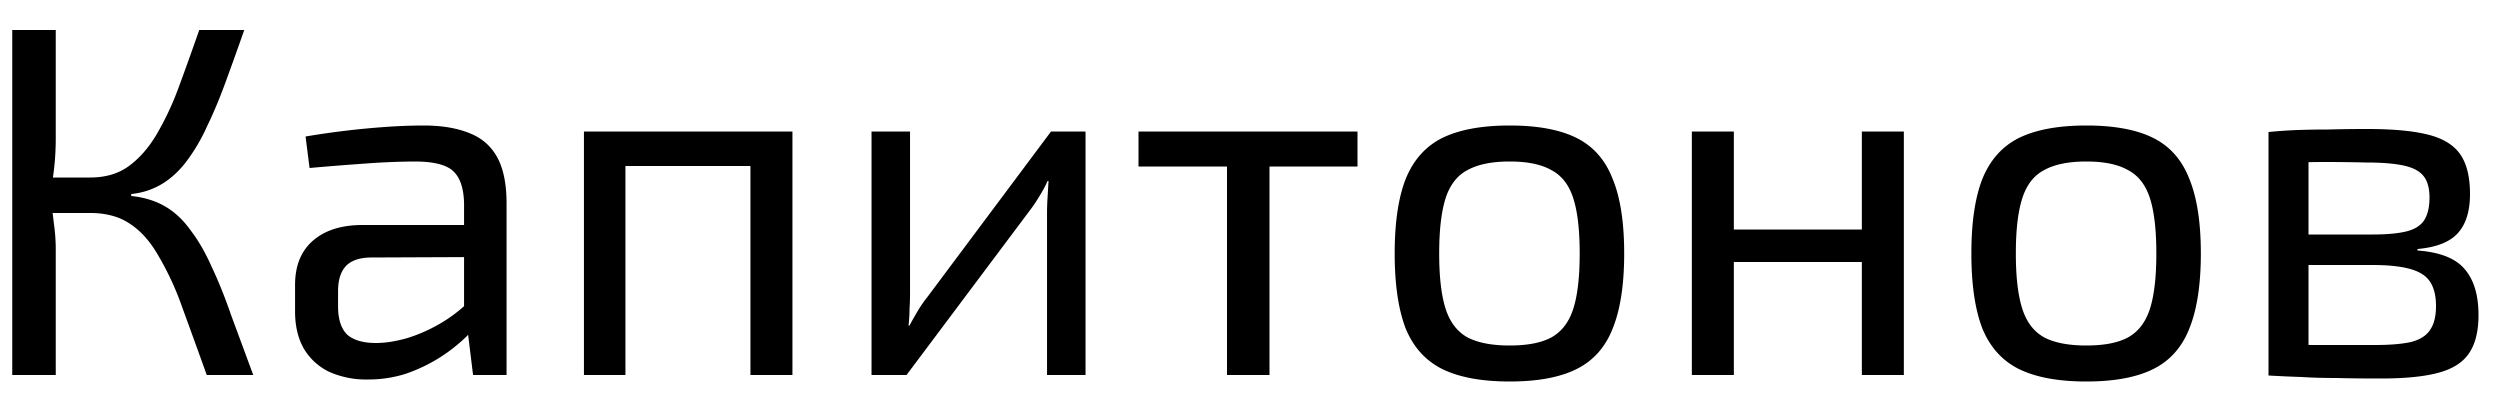 <svg xmlns="http://www.w3.org/2000/svg" width="80" height="13" fill="none" viewBox="0 0 80 13">
    <path fill="#000" d="M7.816.96c-.213.608-.416 1.173-.608 1.696-.192.523-.39.992-.592 1.408a5.852 5.852 0 0 1-.64 1.088c-.224.299-.48.539-.768.72a2.352 2.352 0 0 1-1.008.336v.064c.416.043.779.155 1.088.336.31.181.581.437.816.768.245.32.47.71.672 1.168.213.448.421.965.624 1.552L8.104 12H6.616a349.89 349.89 0 0 0-.8-2.208 9.221 9.221 0 0 0-.752-1.616c-.256-.448-.555-.784-.896-1.008-.341-.235-.768-.352-1.28-.352V5.68c.48 0 .885-.117 1.216-.352.341-.245.64-.581.896-1.008a9.31 9.31 0 0 0 .704-1.488c.213-.576.437-1.2.672-1.872h1.44Zm-6.032 0v3.456c0 .32-.016.63-.048.928-.032.299-.08.592-.144.88.053.299.096.597.128.896.043.299.064.587.064.864V12H.392V.96h1.392ZM3.48 5.68v1.136H1.352V5.68H3.48Zm10.074-1.664c.576 0 1.061.08 1.456.24.394.15.693.405.896.768.202.363.304.859.304 1.488V12h-1.072l-.208-1.696-.08-.176V6.512c-.01-.48-.123-.821-.336-1.024-.214-.213-.63-.32-1.248-.32a23 23 0 0 0-1.552.064c-.608.043-1.21.09-1.808.144l-.128-1.008a26.66 26.66 0 0 1 2.528-.304c.448-.032.864-.048 1.248-.048ZM15.57 7.2l-.016 1.024-3.712.016c-.374.01-.64.112-.8.304-.15.181-.224.437-.224.768v.496c0 .405.096.704.288.896.202.181.512.272.928.272.298 0 .634-.053 1.008-.16a5.032 5.032 0 0 0 1.152-.528 4.624 4.624 0 0 0 1.056-.896V10.4a3.53 3.53 0 0 1-.496.528 5.166 5.166 0 0 1-1.792 1.04 3.983 3.983 0 0 1-1.2.176 2.91 2.91 0 0 1-1.216-.24 1.887 1.887 0 0 1-.816-.736c-.192-.33-.288-.73-.288-1.2V9.12c0-.608.186-1.077.56-1.408.384-.341.917-.512 1.6-.512h3.968Zm9.788-2.992V12h-1.344V4.208h1.344Zm-5.344 0V12h-1.328V4.208h1.328Zm4.144 0-.016 1.104h-4.208V4.208h4.224Zm10.579 0V12h-1.232V6.832c0-.17.005-.336.016-.496l.032-.544h-.032c-.064.15-.15.31-.256.48-.096.16-.192.304-.288.432L29.009 12h-1.12V4.208h1.232v5.168c0 .17-.005.341-.016.512 0 .16-.01.336-.032.528h.032c.085-.16.176-.32.272-.48.096-.16.192-.299.288-.416l3.968-5.312h1.104Zm5.887 0V12h-1.36V4.208h1.36Zm2.816 0v1.12h-7.008v-1.12h7.008Zm4.87-.192c.896 0 1.611.133 2.144.4.534.267.918.704 1.152 1.312.246.597.368 1.392.368 2.384s-.122 1.792-.368 2.4c-.234.597-.618 1.03-1.152 1.296-.533.267-1.248.4-2.144.4-.896 0-1.616-.133-2.16-.4-.533-.267-.922-.699-1.168-1.296-.234-.608-.352-1.408-.352-2.4s.118-1.787.352-2.384c.246-.608.635-1.045 1.168-1.312.544-.267 1.264-.4 2.16-.4Zm0 1.152c-.565 0-1.013.09-1.344.272-.33.17-.565.47-.704.896-.138.427-.208 1.019-.208 1.776 0 .757.07 1.35.208 1.776.139.427.374.73.704.912.331.17.779.256 1.344.256.566 0 1.008-.085 1.328-.256.331-.181.566-.485.704-.912.139-.427.208-1.019.208-1.776 0-.757-.069-1.35-.208-1.776-.138-.427-.373-.725-.704-.896-.32-.181-.762-.272-1.328-.272Zm7.173-.96V12h-1.344V4.208h1.344Zm4.24 3.136v1.04h-4.336v-1.04h4.336Zm1.2-3.136V12h-1.344V4.208h1.344Zm5.84-.192c.896 0 1.611.133 2.144.4.534.267.918.704 1.153 1.312.245.597.367 1.392.367 2.384s-.122 1.792-.368 2.4c-.234.597-.618 1.03-1.151 1.296-.534.267-1.249.4-2.145.4-.895 0-1.616-.133-2.16-.4-.533-.267-.922-.699-1.167-1.296-.235-.608-.352-1.408-.352-2.4s.117-1.787.351-2.384c.246-.608.635-1.045 1.168-1.312.544-.267 1.265-.4 2.16-.4Zm0 1.152c-.565 0-1.013.09-1.344.272-.33.17-.565.47-.703.896-.14.427-.209 1.019-.209 1.776 0 .757.07 1.35.209 1.776.138.427.373.73.704.912.33.17.778.256 1.343.256.566 0 1.008-.085 1.328-.256.331-.181.566-.485.705-.912.138-.427.207-1.019.207-1.776 0-.757-.069-1.35-.207-1.776-.14-.427-.374-.725-.705-.896-.32-.181-.762-.272-1.328-.272Zm8.997-1.04c.81 0 1.45.059 1.92.176.48.117.827.325 1.04.624.213.299.32.725.32 1.28s-.133.976-.4 1.264c-.256.277-.683.443-1.28.496v.048c.725.053 1.232.256 1.52.608.288.341.432.827.432 1.456 0 .533-.106.95-.32 1.248-.203.288-.533.49-.992.608-.448.117-1.05.176-1.808.176-.544 0-1.018-.005-1.424-.016-.405 0-.778-.01-1.12-.032a41.39 41.39 0 0 1-1.056-.048l.192-1.008c.213.01.608.021 1.184.032H76c.48 0 .864-.032 1.152-.096.288-.075.49-.203.608-.384.128-.181.192-.437.192-.768 0-.501-.15-.843-.448-1.024-.299-.192-.827-.288-1.584-.288h-3.152v-.976h3.152c.448 0 .805-.032 1.072-.096s.459-.181.576-.352c.118-.181.176-.427.176-.736 0-.299-.064-.528-.192-.688-.128-.16-.341-.272-.64-.336s-.699-.096-1.2-.096a58.13 58.13 0 0 0-1.248-.016c-.362 0-.683.005-.96.016-.277 0-.517.01-.72.032l-.192-1.008c.33-.032.645-.053.944-.064.299-.01.624-.016.976-.016.352-.01.768-.016 1.248-.016Zm-1.888.096v7.792h-1.28V4.224h1.28Z"/>
</svg>
